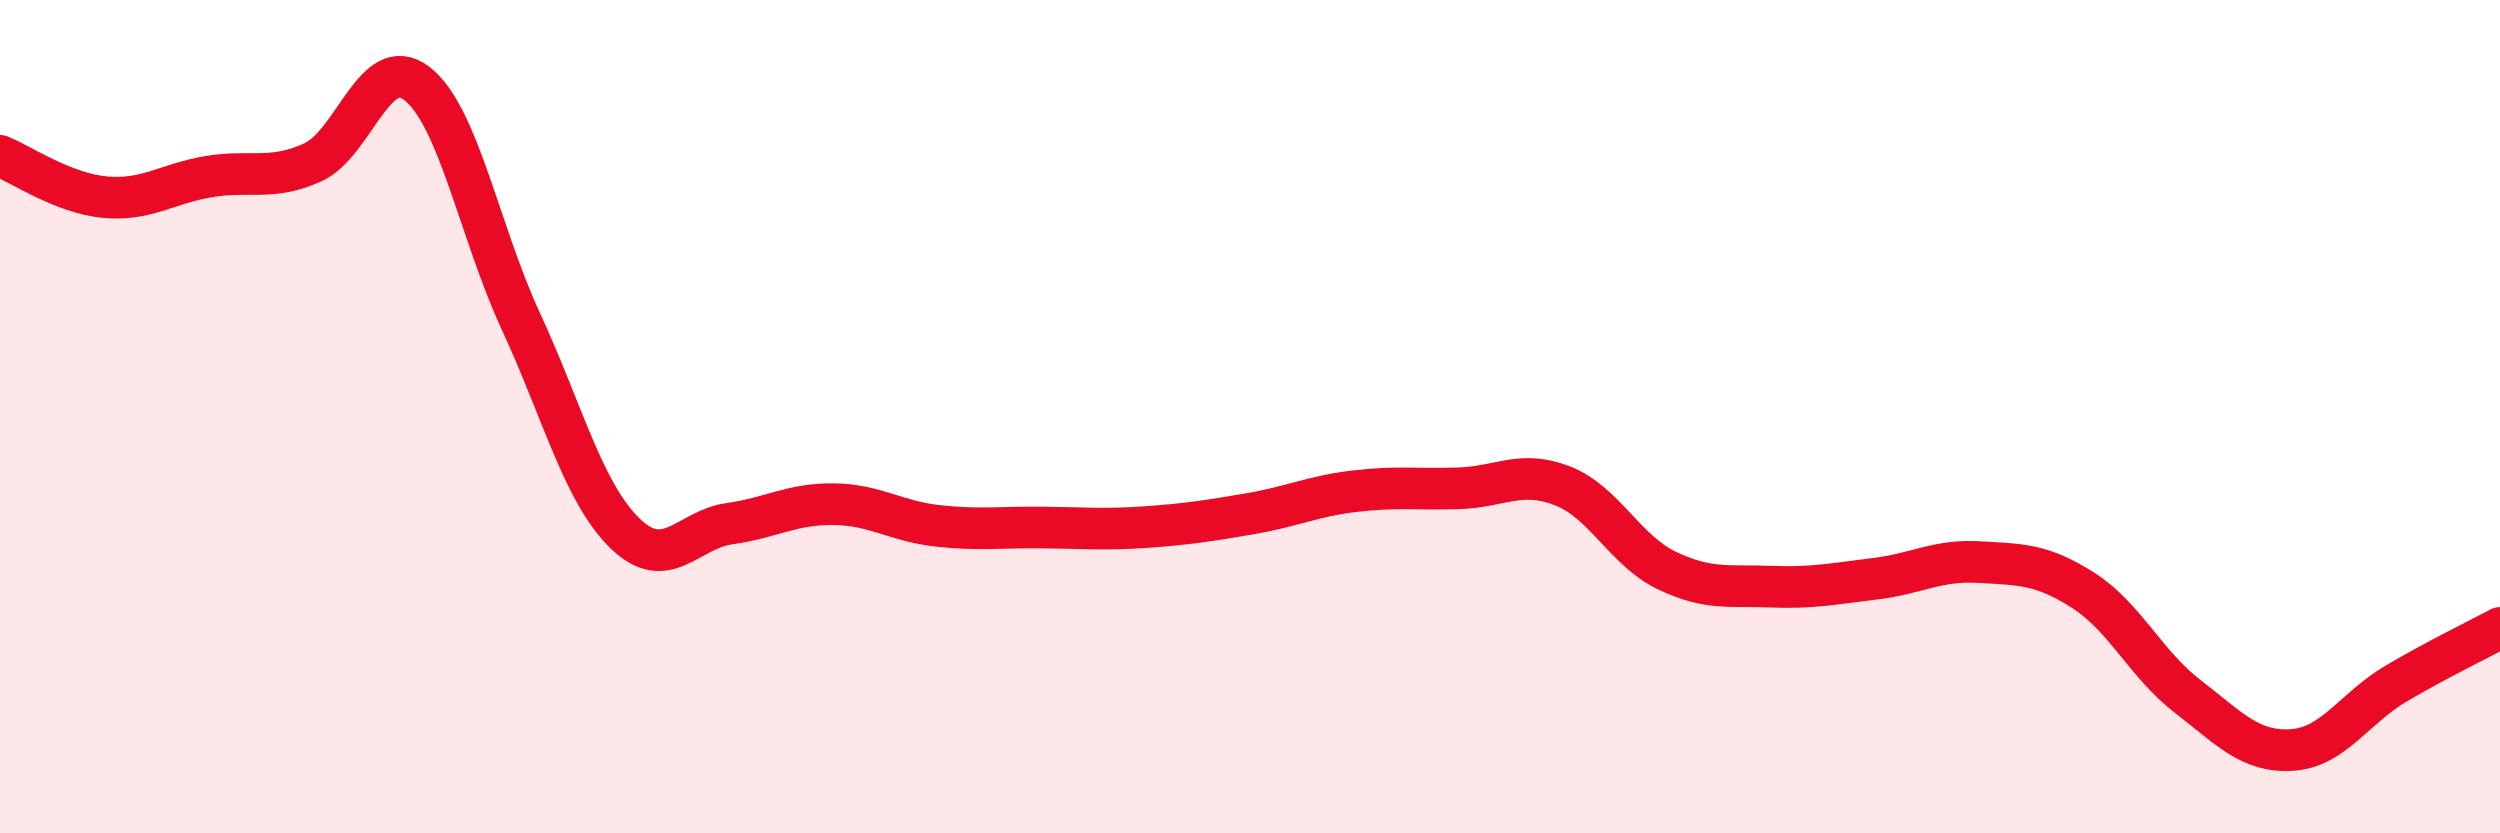 
    <svg width="60" height="20" viewBox="0 0 60 20" xmlns="http://www.w3.org/2000/svg">
      <path
        d="M 0,3.74 C 0.5,3.94 1.5,4.63 2.5,4.73 C 3.5,4.83 4,4.41 5,4.24 C 6,4.07 6.5,4.35 7.5,3.9 C 8.5,3.45 9,1.24 10,2 C 11,2.76 11.5,5.55 12.5,7.71 C 13.5,9.87 14,11.83 15,12.8 C 16,13.77 16.5,12.71 17.5,12.57 C 18.5,12.43 19,12.09 20,12.1 C 21,12.11 21.5,12.51 22.5,12.62 C 23.5,12.73 24,12.65 25,12.66 C 26,12.67 26.5,12.72 27.5,12.65 C 28.5,12.58 29,12.5 30,12.33 C 31,12.16 31.5,11.91 32.5,11.79 C 33.5,11.67 34,11.75 35,11.72 C 36,11.69 36.5,11.27 37.5,11.66 C 38.5,12.05 39,13.21 40,13.69 C 41,14.17 41.5,14.04 42.5,14.08 C 43.5,14.12 44,14.01 45,13.89 C 46,13.77 46.5,13.43 47.5,13.49 C 48.5,13.55 49,13.53 50,14.17 C 51,14.81 51.5,15.94 52.5,16.71 C 53.5,17.48 54,18.06 55,18 C 56,17.94 56.5,17 57.5,16.41 C 58.5,15.82 59.5,15.34 60,15.07L60 20L0 20Z"
        fill="#EB0A25"
        opacity="0.1"
        stroke-linecap="round"
        stroke-linejoin="round"
      />
      <path
        d="M 0,3.74 C 0.5,3.94 1.5,4.63 2.5,4.73 C 3.5,4.83 4,4.41 5,4.24 C 6,4.07 6.5,4.35 7.5,3.9 C 8.5,3.45 9,1.24 10,2 C 11,2.76 11.5,5.55 12.5,7.71 C 13.5,9.87 14,11.83 15,12.8 C 16,13.77 16.5,12.71 17.5,12.57 C 18.5,12.43 19,12.09 20,12.1 C 21,12.11 21.5,12.51 22.5,12.62 C 23.5,12.73 24,12.65 25,12.66 C 26,12.67 26.5,12.72 27.5,12.65 C 28.5,12.58 29,12.5 30,12.33 C 31,12.16 31.5,11.91 32.5,11.79 C 33.5,11.67 34,11.75 35,11.72 C 36,11.69 36.5,11.27 37.5,11.66 C 38.5,12.05 39,13.21 40,13.69 C 41,14.17 41.5,14.04 42.5,14.08 C 43.5,14.12 44,14.01 45,13.89 C 46,13.77 46.5,13.43 47.5,13.49 C 48.5,13.55 49,13.53 50,14.17 C 51,14.81 51.5,15.94 52.5,16.71 C 53.5,17.48 54,18.06 55,18 C 56,17.94 56.5,17 57.5,16.41 C 58.5,15.82 59.5,15.34 60,15.07"
        stroke="#EB0A25"
        stroke-width="1"
        fill="none"
        stroke-linecap="round"
        stroke-linejoin="round"
      />
    </svg>
  